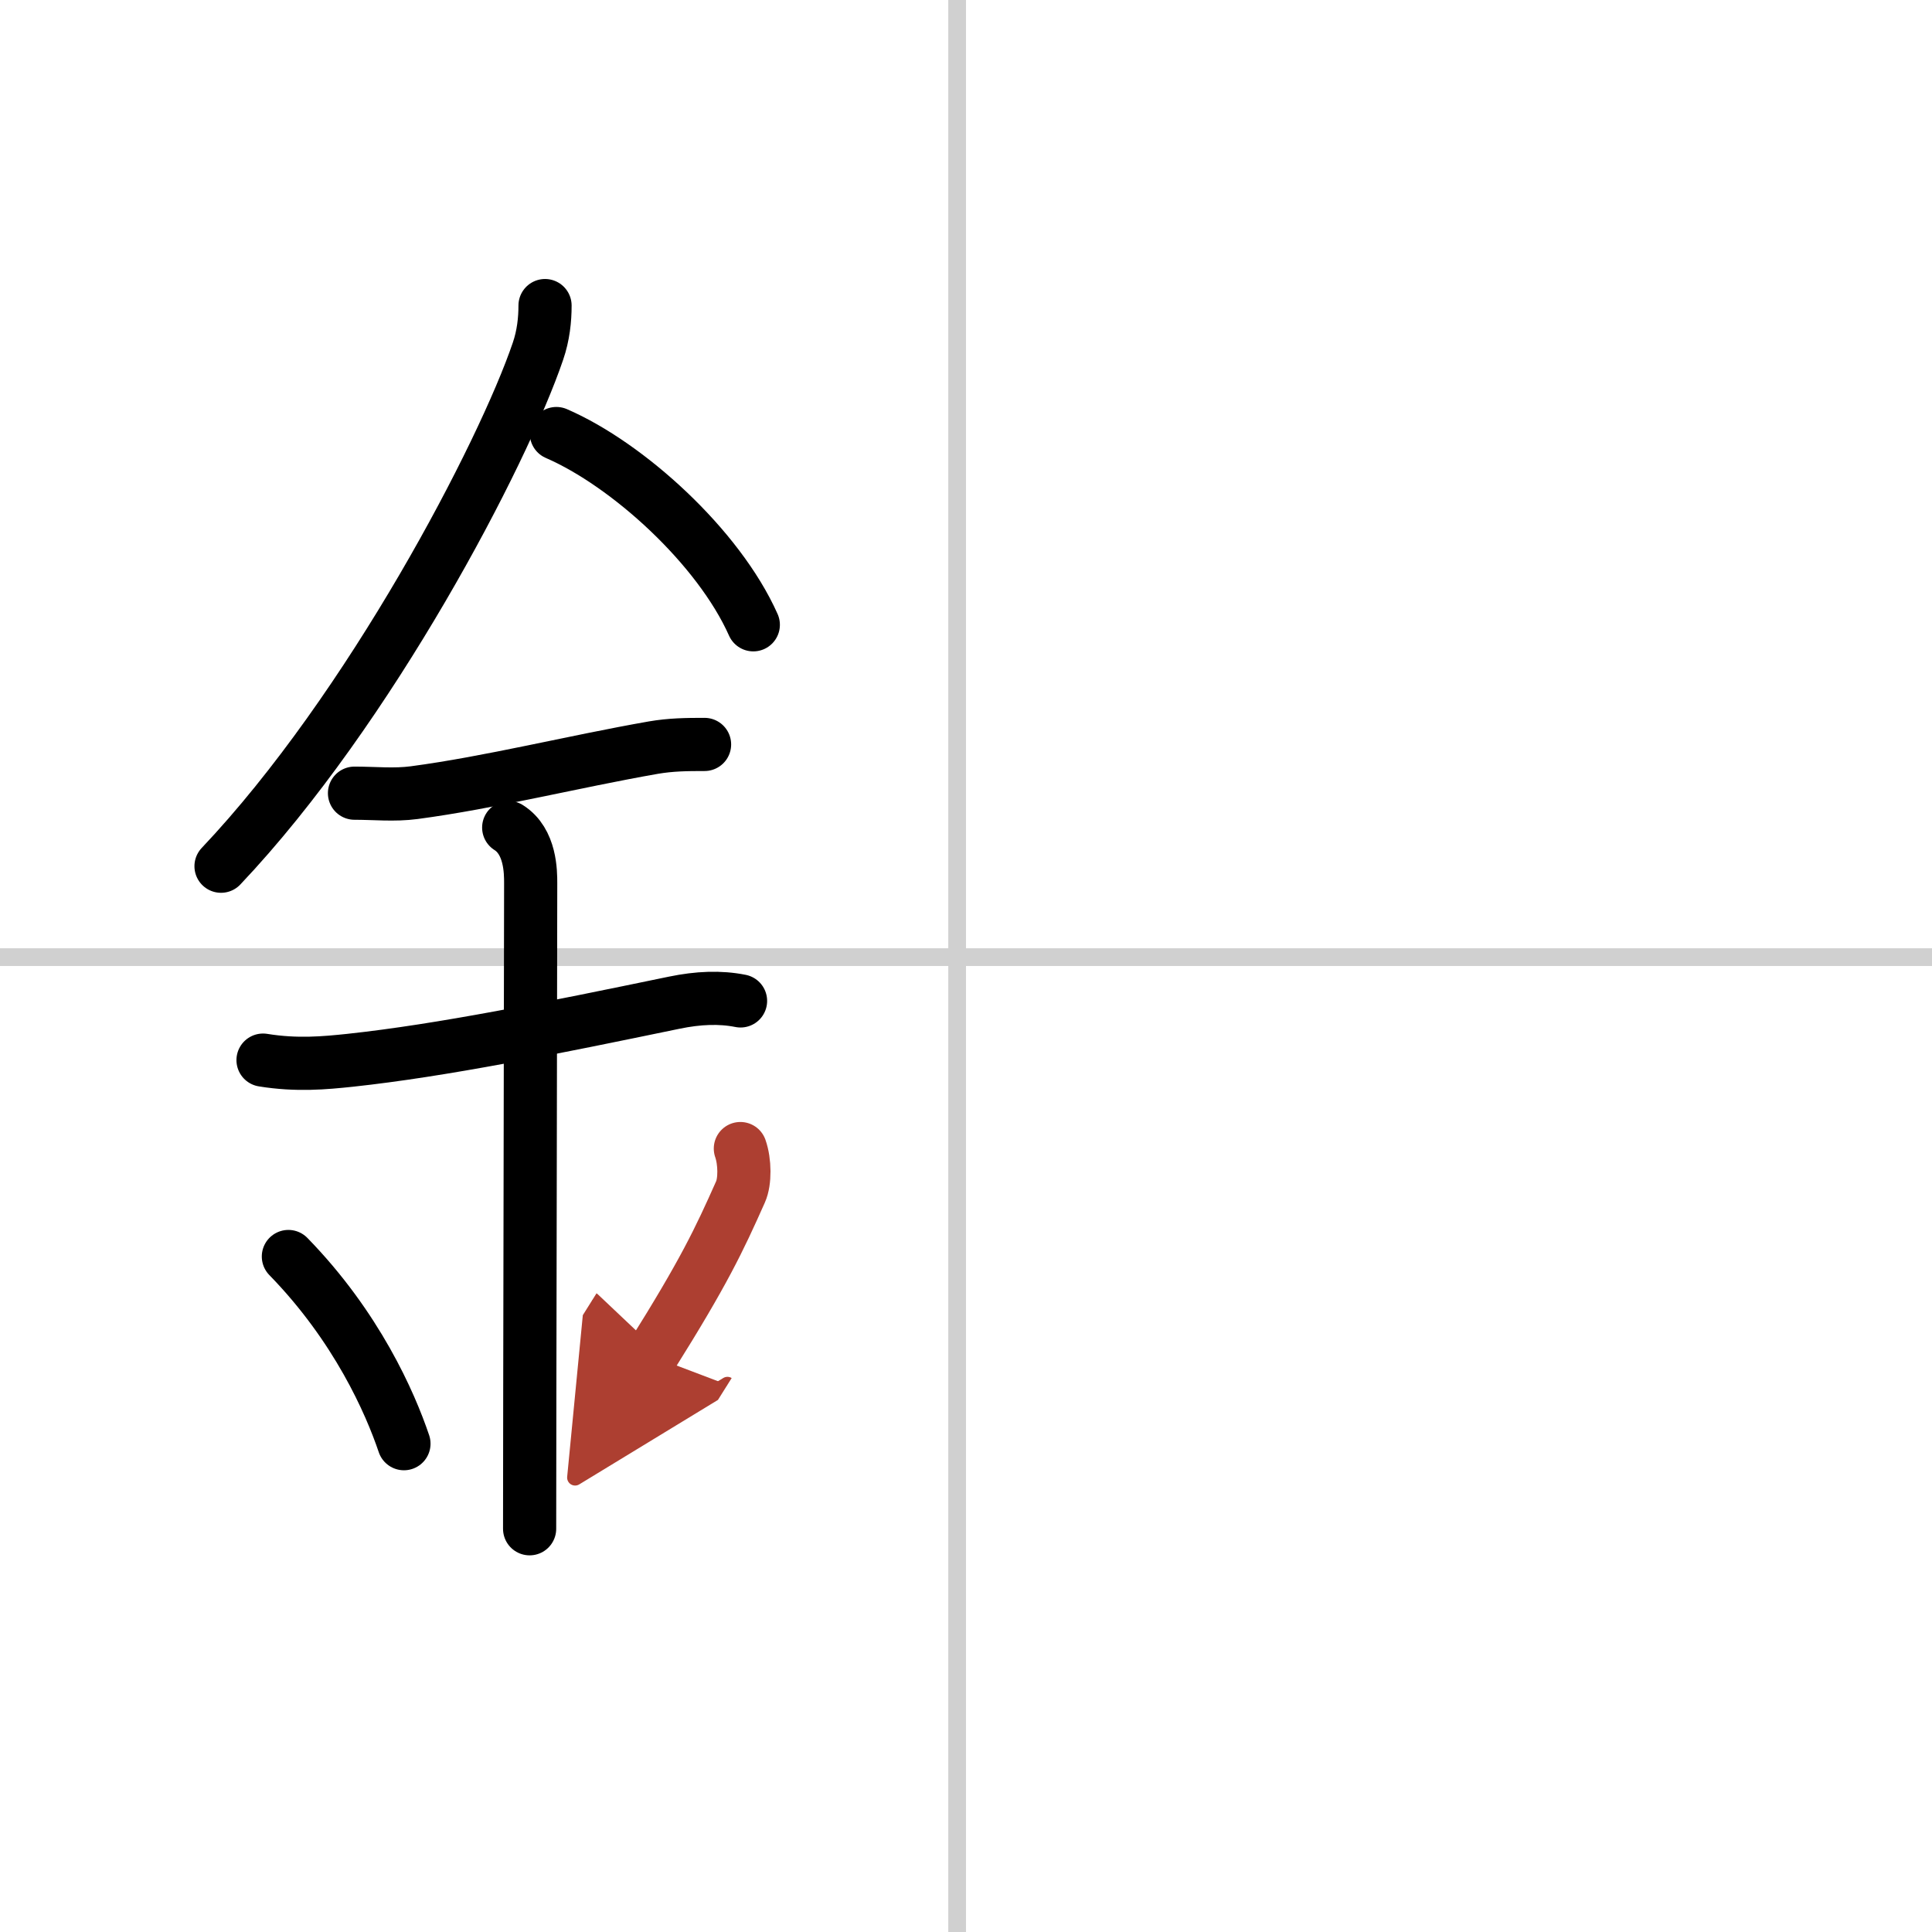 <svg width="400" height="400" viewBox="0 0 109 109" xmlns="http://www.w3.org/2000/svg"><defs><marker id="a" markerWidth="4" orient="auto" refX="1" refY="5" viewBox="0 0 10 10"><polyline points="0 0 10 5 0 10 1 5" fill="#ad3f31" stroke="#ad3f31"/></marker></defs><g fill="none" stroke="#000" stroke-linecap="round" stroke-linejoin="round" stroke-width="3"><rect width="100%" height="100%" fill="#fff" stroke="#fff"/><line x1="54" x2="54" y2="109" stroke="#d0d0d0" stroke-width="1"/><line x2="109" y1="54" y2="54" stroke="#d0d0d0" stroke-width="1"/><path d="m30.75 17.24c0 0.78-0.09 1.68-0.4 2.58-1.97 5.8-9.47 20.17-17.88 29.05"/><path d="m31.39 24.46c4.02 1.74 9.15 6.39 11.11 10.79"/><path d="m20 44.75c1.14 0 2.24 0.12 3.37-0.03 4.29-0.57 8.98-1.75 13.49-2.54 0.99-0.17 1.88-0.18 2.89-0.18"/><path d="m14.84 59.81c1.91 0.31 3.48 0.16 4.91 0.01 5.2-0.56 11.38-1.82 18.29-3.25 1.35-0.28 2.59-0.33 3.74-0.1"/><path d="m28.7 46.69c1.24 0.78 1.24 2.52 1.24 3.14 0 4.35-0.06 30.23-0.06 36.42"/><path d="m16.27 70.89c3.86 3.96 5.74 8.25 6.52 10.56"/><path d="m41.77 64.8c0.26 0.74 0.27 1.86 0.01 2.44-1.21 2.72-2.07 4.54-5.03 9.26" marker-end="url(#a)" stroke="#ad3f31"/></g></svg>
